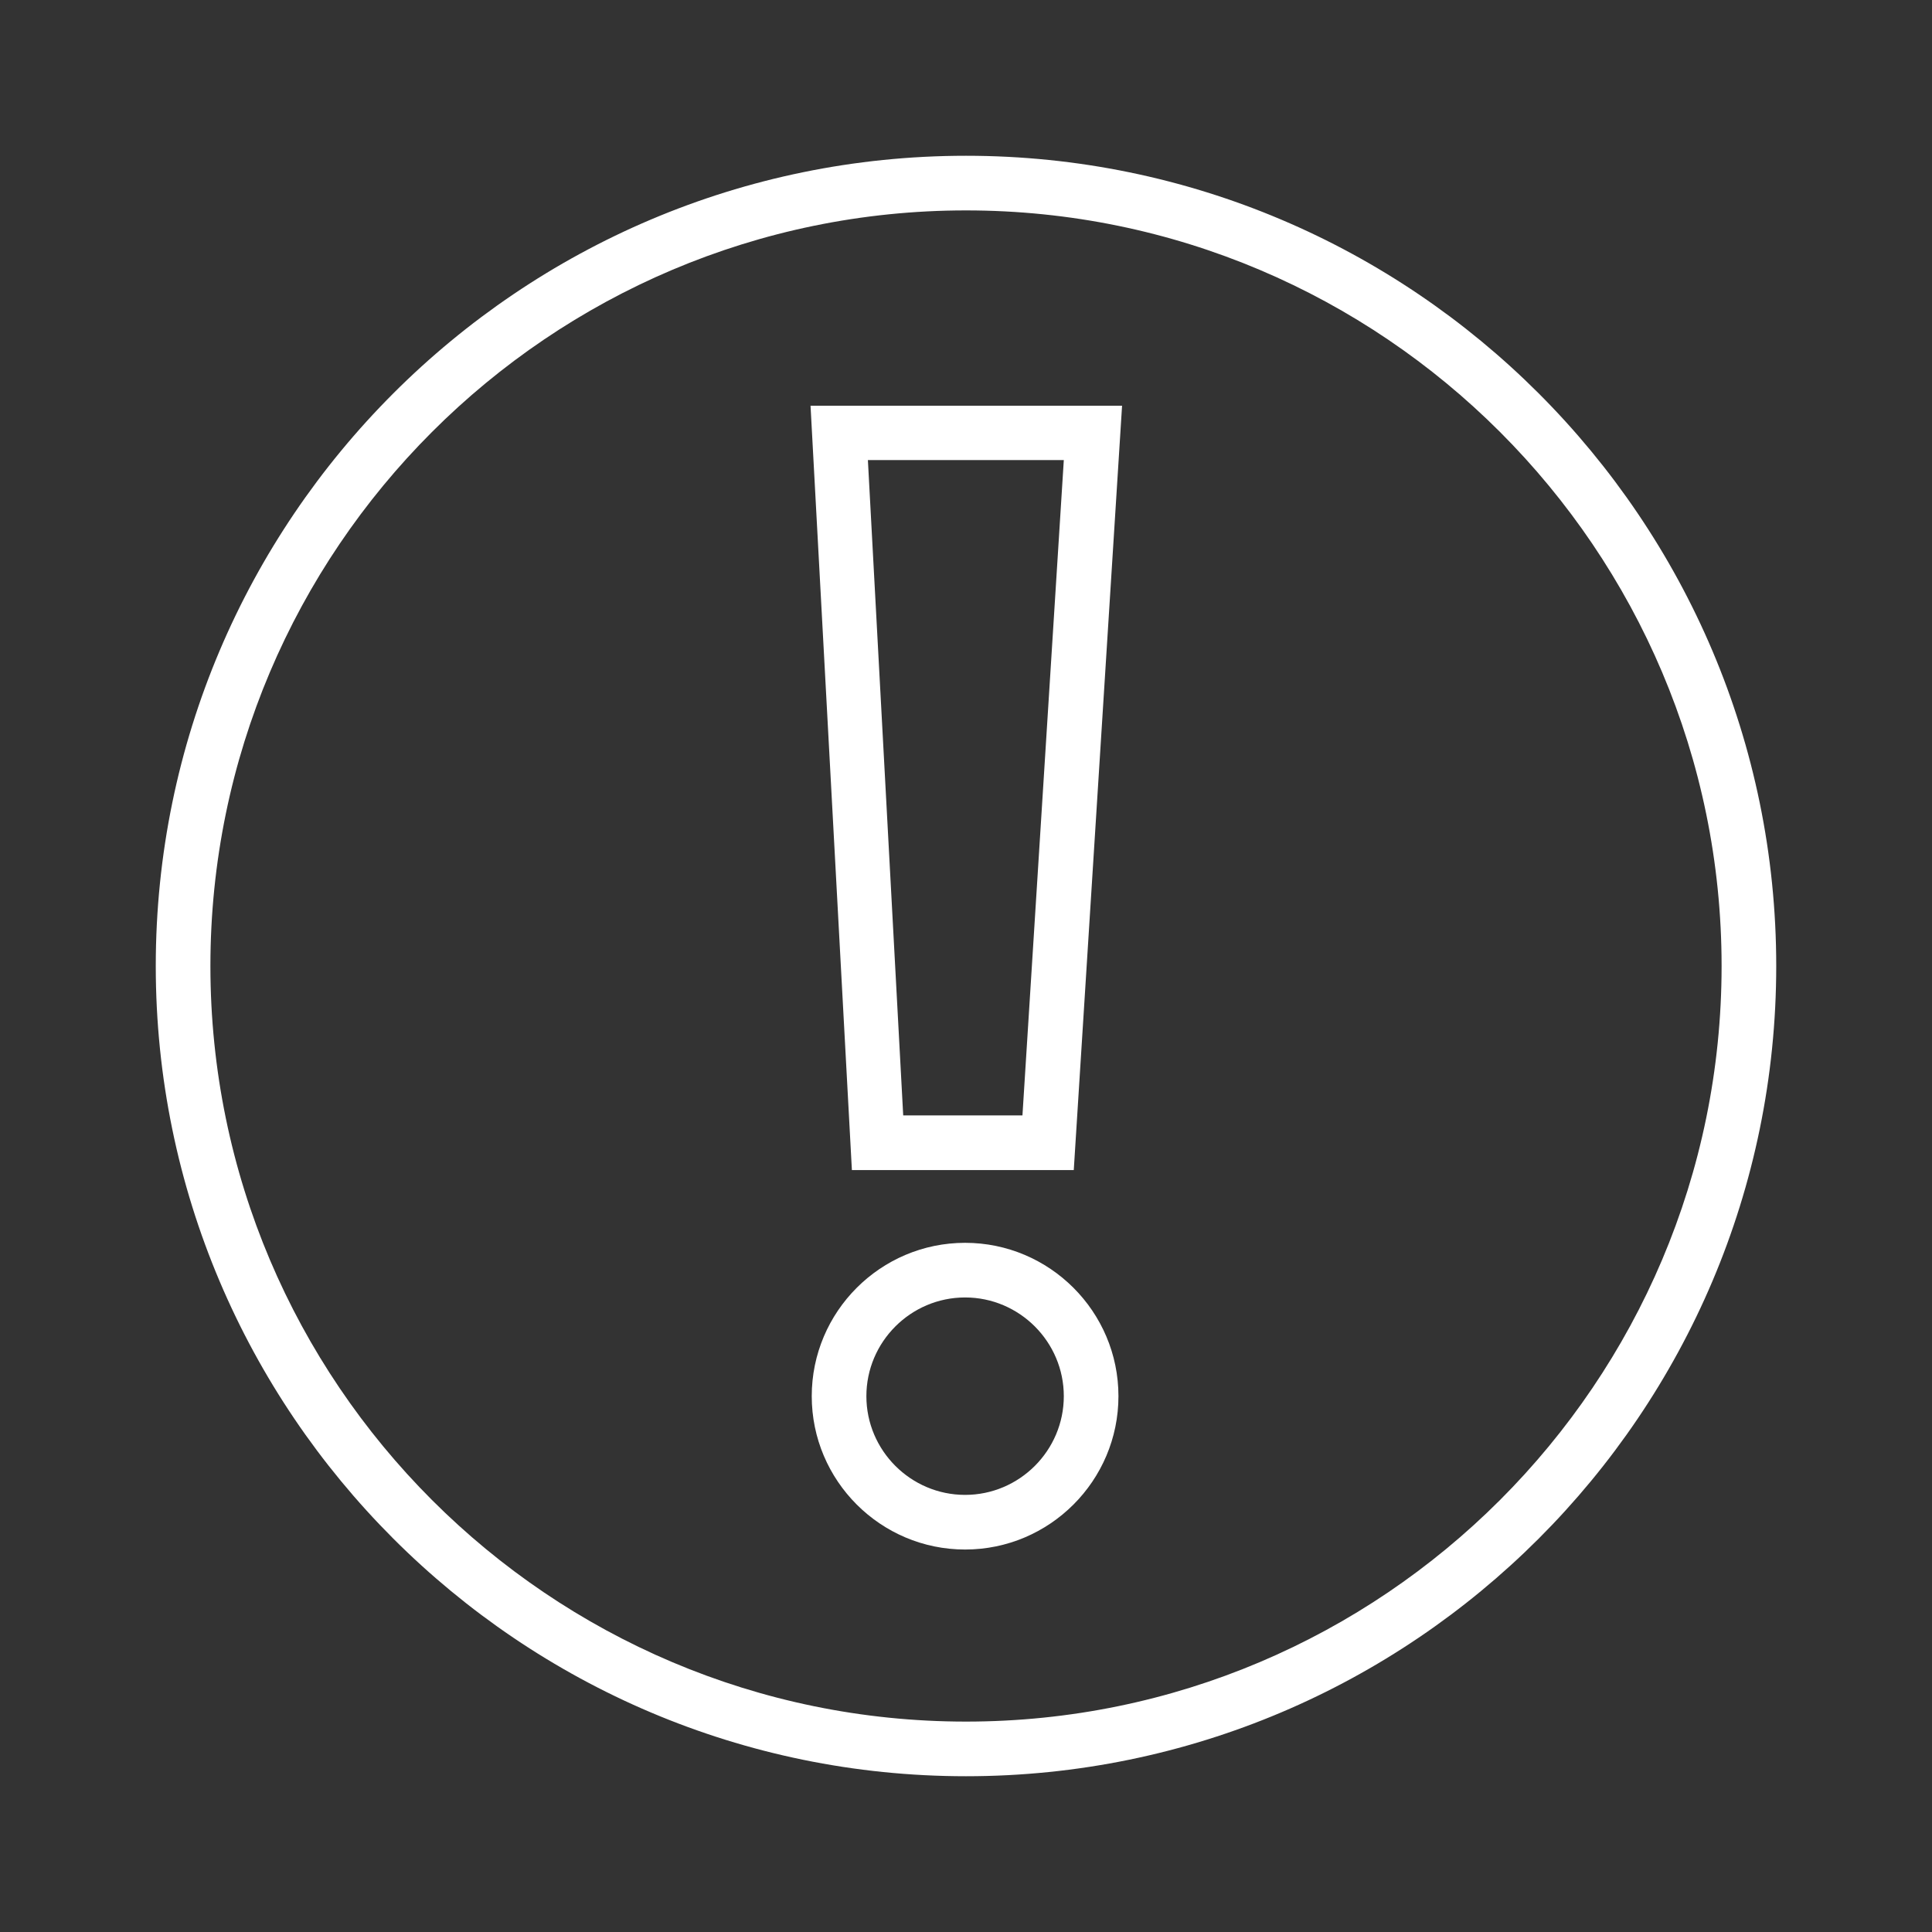 <?xml version="1.0" encoding="UTF-8"?><svg id="Layer_1" xmlns="http://www.w3.org/2000/svg" viewBox="0 0 64 64"><rect x="0" y="0" width="64" height="64" fill="#333333" stroke="none"/><defs><style>.cls-1{fill:#fff;}</style></defs><path class="cls-1" d="M31.97,42.98c-1.8,0-3.27,1.47-3.27,3.27s1.47,3.27,3.27,3.27,3.27-1.47,3.27-3.27-1.47-3.27-3.27-3.27m0,8.35c-2.8,0-5.08-2.28-5.08-5.08s2.28-5.08,5.08-5.08,5.08,2.28,5.08,5.08-2.28,5.08-5.08,5.08"/><path class="cls-1" d="M29.93,36.95h3.94l1.37-21.71h-6.49l1.17,21.71Zm5.64,1.81h-7.35l-1.37-25.32h10.32l-1.6,25.32Z"/><path class="cls-1" d="M32,6.97c-13.8,0-25.03,11.23-25.03,25.03s11.23,25.03,25.03,25.03,25.03-11.23,25.03-25.03S45.8,6.97,32,6.97m0,51.87c-14.8,0-26.84-12.04-26.84-26.84S17.2,5.16,32,5.16s26.84,12.04,26.84,26.84-12.04,26.84-26.84,26.84"/></svg>